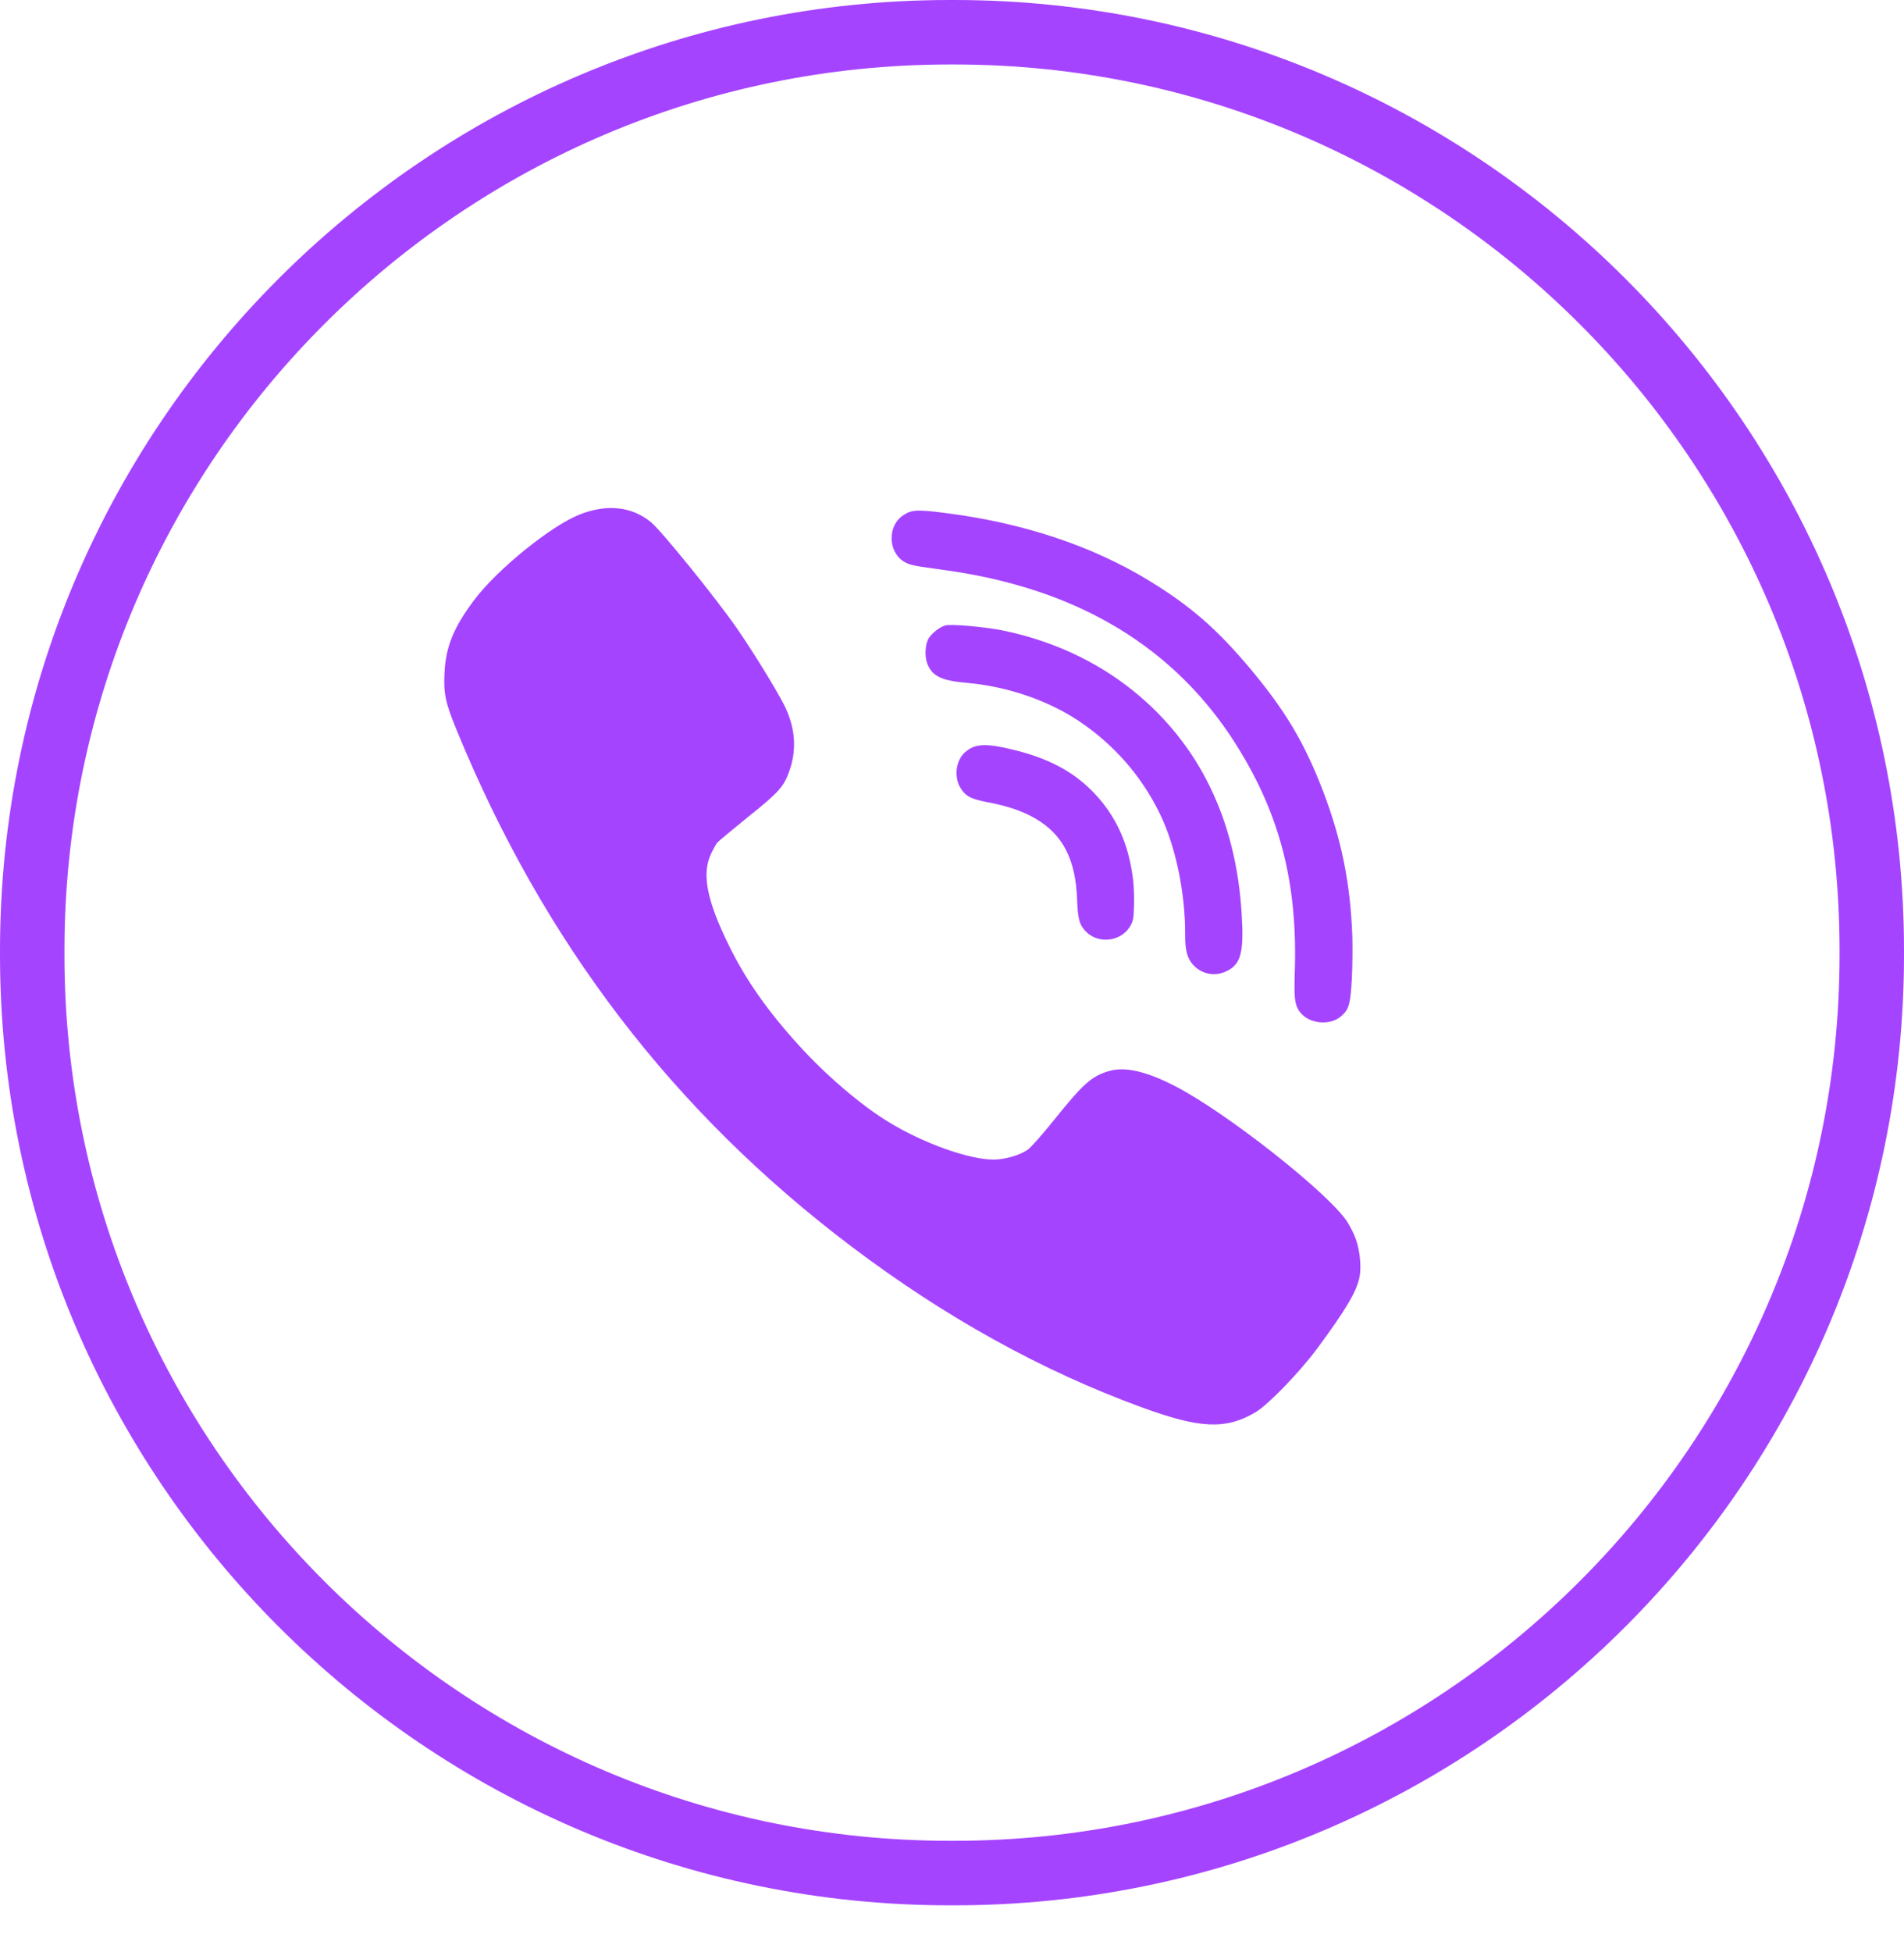 <svg width="40" height="41" viewBox="0 0 40 41" fill="none" xmlns="http://www.w3.org/2000/svg">
<path d="M20.044 40.012H19.956C8.952 40.012 0 31.057 0 20.05V19.962C0 8.955 8.952 0 19.956 0H20.044C31.048 0 40 8.955 40 19.962V20.05C40 31.057 31.048 40.012 20.044 40.012ZM19.956 1.354C9.698 1.354 1.354 9.701 1.354 19.962V20.05C1.354 30.311 9.698 38.657 19.956 38.657H20.044C30.302 38.657 38.646 30.311 38.646 20.05V19.962C38.646 9.701 30.302 1.354 20.044 1.354H19.956Z" fill="#A544FF"/>
<path d="M23.804 18.473C23.724 17.826 23.526 17.319 23.173 16.87C22.715 16.291 22.13 15.944 21.263 15.739C20.699 15.602 20.47 15.618 20.266 15.804C20.076 15.979 20.039 16.329 20.184 16.556C20.286 16.721 20.404 16.78 20.732 16.844C21.169 16.925 21.471 17.029 21.746 17.186C22.329 17.523 22.6 18.049 22.629 18.902C22.643 19.302 22.677 19.425 22.817 19.567C23.076 19.827 23.538 19.776 23.733 19.466C23.805 19.349 23.816 19.298 23.823 19.026C23.828 18.858 23.821 18.607 23.804 18.473V18.473Z" fill="#A544FF"/>
<path d="M26.086 19.203C25.971 17.223 25.197 15.631 23.811 14.51C23.03 13.88 22.087 13.447 21.052 13.237C20.673 13.162 19.975 13.1 19.856 13.135C19.743 13.168 19.583 13.29 19.512 13.401C19.436 13.521 19.419 13.788 19.484 13.943C19.587 14.202 19.78 14.294 20.32 14.341C21.153 14.414 22.012 14.706 22.661 15.139C23.402 15.633 23.991 16.307 24.372 17.1C24.701 17.781 24.904 18.762 24.898 19.641C24.896 19.959 24.945 20.138 25.073 20.27C25.266 20.471 25.547 20.515 25.795 20.381C26.07 20.237 26.135 19.983 26.086 19.203V19.203Z" fill="#A544FF"/>
<path d="M28.487 26.031C28.45 25.92 28.361 25.748 28.298 25.65C27.9 25.046 25.762 23.363 24.695 22.813C24.086 22.498 23.634 22.393 23.299 22.492C22.939 22.594 22.75 22.762 22.147 23.516C21.904 23.818 21.654 24.101 21.588 24.146C21.424 24.26 21.102 24.352 20.874 24.352C20.347 24.349 19.39 24.006 18.654 23.554C18.083 23.204 17.35 22.578 16.788 21.958C16.125 21.229 15.674 20.587 15.317 19.862C14.856 18.93 14.739 18.361 14.932 17.944C14.979 17.839 15.042 17.728 15.07 17.693C15.099 17.661 15.396 17.416 15.724 17.149C16.368 16.634 16.473 16.517 16.593 16.163C16.744 15.715 16.703 15.257 16.469 14.796C16.289 14.446 15.819 13.683 15.478 13.19C15.026 12.541 13.902 11.155 13.678 10.967C13.274 10.636 12.756 10.579 12.184 10.802C11.581 11.037 10.451 11.953 9.968 12.592C9.532 13.171 9.365 13.581 9.339 14.122C9.317 14.567 9.355 14.752 9.589 15.321C11.417 19.786 14.145 23.351 17.893 26.181C19.851 27.66 21.882 28.785 23.988 29.555C25.216 30.003 25.75 30.026 26.378 29.657C26.643 29.498 27.3 28.82 27.666 28.327C28.273 27.507 28.497 27.128 28.56 26.826C28.604 26.62 28.57 26.26 28.487 26.031V26.031Z" fill="#A544FF"/>
<path d="M28.41 19.657C28.369 18.538 28.181 17.619 27.788 16.595C27.399 15.588 27.007 14.93 26.265 14.041C25.563 13.207 25.018 12.732 24.154 12.202C22.949 11.463 21.482 10.975 19.838 10.77C19.277 10.698 19.151 10.703 18.979 10.818C18.645 11.035 18.65 11.577 18.984 11.791C19.095 11.86 19.193 11.884 19.641 11.943C20.33 12.036 20.773 12.123 21.298 12.267C23.358 12.83 24.942 13.98 26.001 15.689C26.887 17.113 27.255 18.537 27.203 20.356C27.184 20.971 27.198 21.079 27.291 21.227C27.471 21.503 27.946 21.557 28.19 21.328C28.341 21.189 28.37 21.085 28.4 20.558C28.414 20.284 28.417 19.878 28.41 19.657V19.657Z" fill="#A544FF"/>
</svg>
